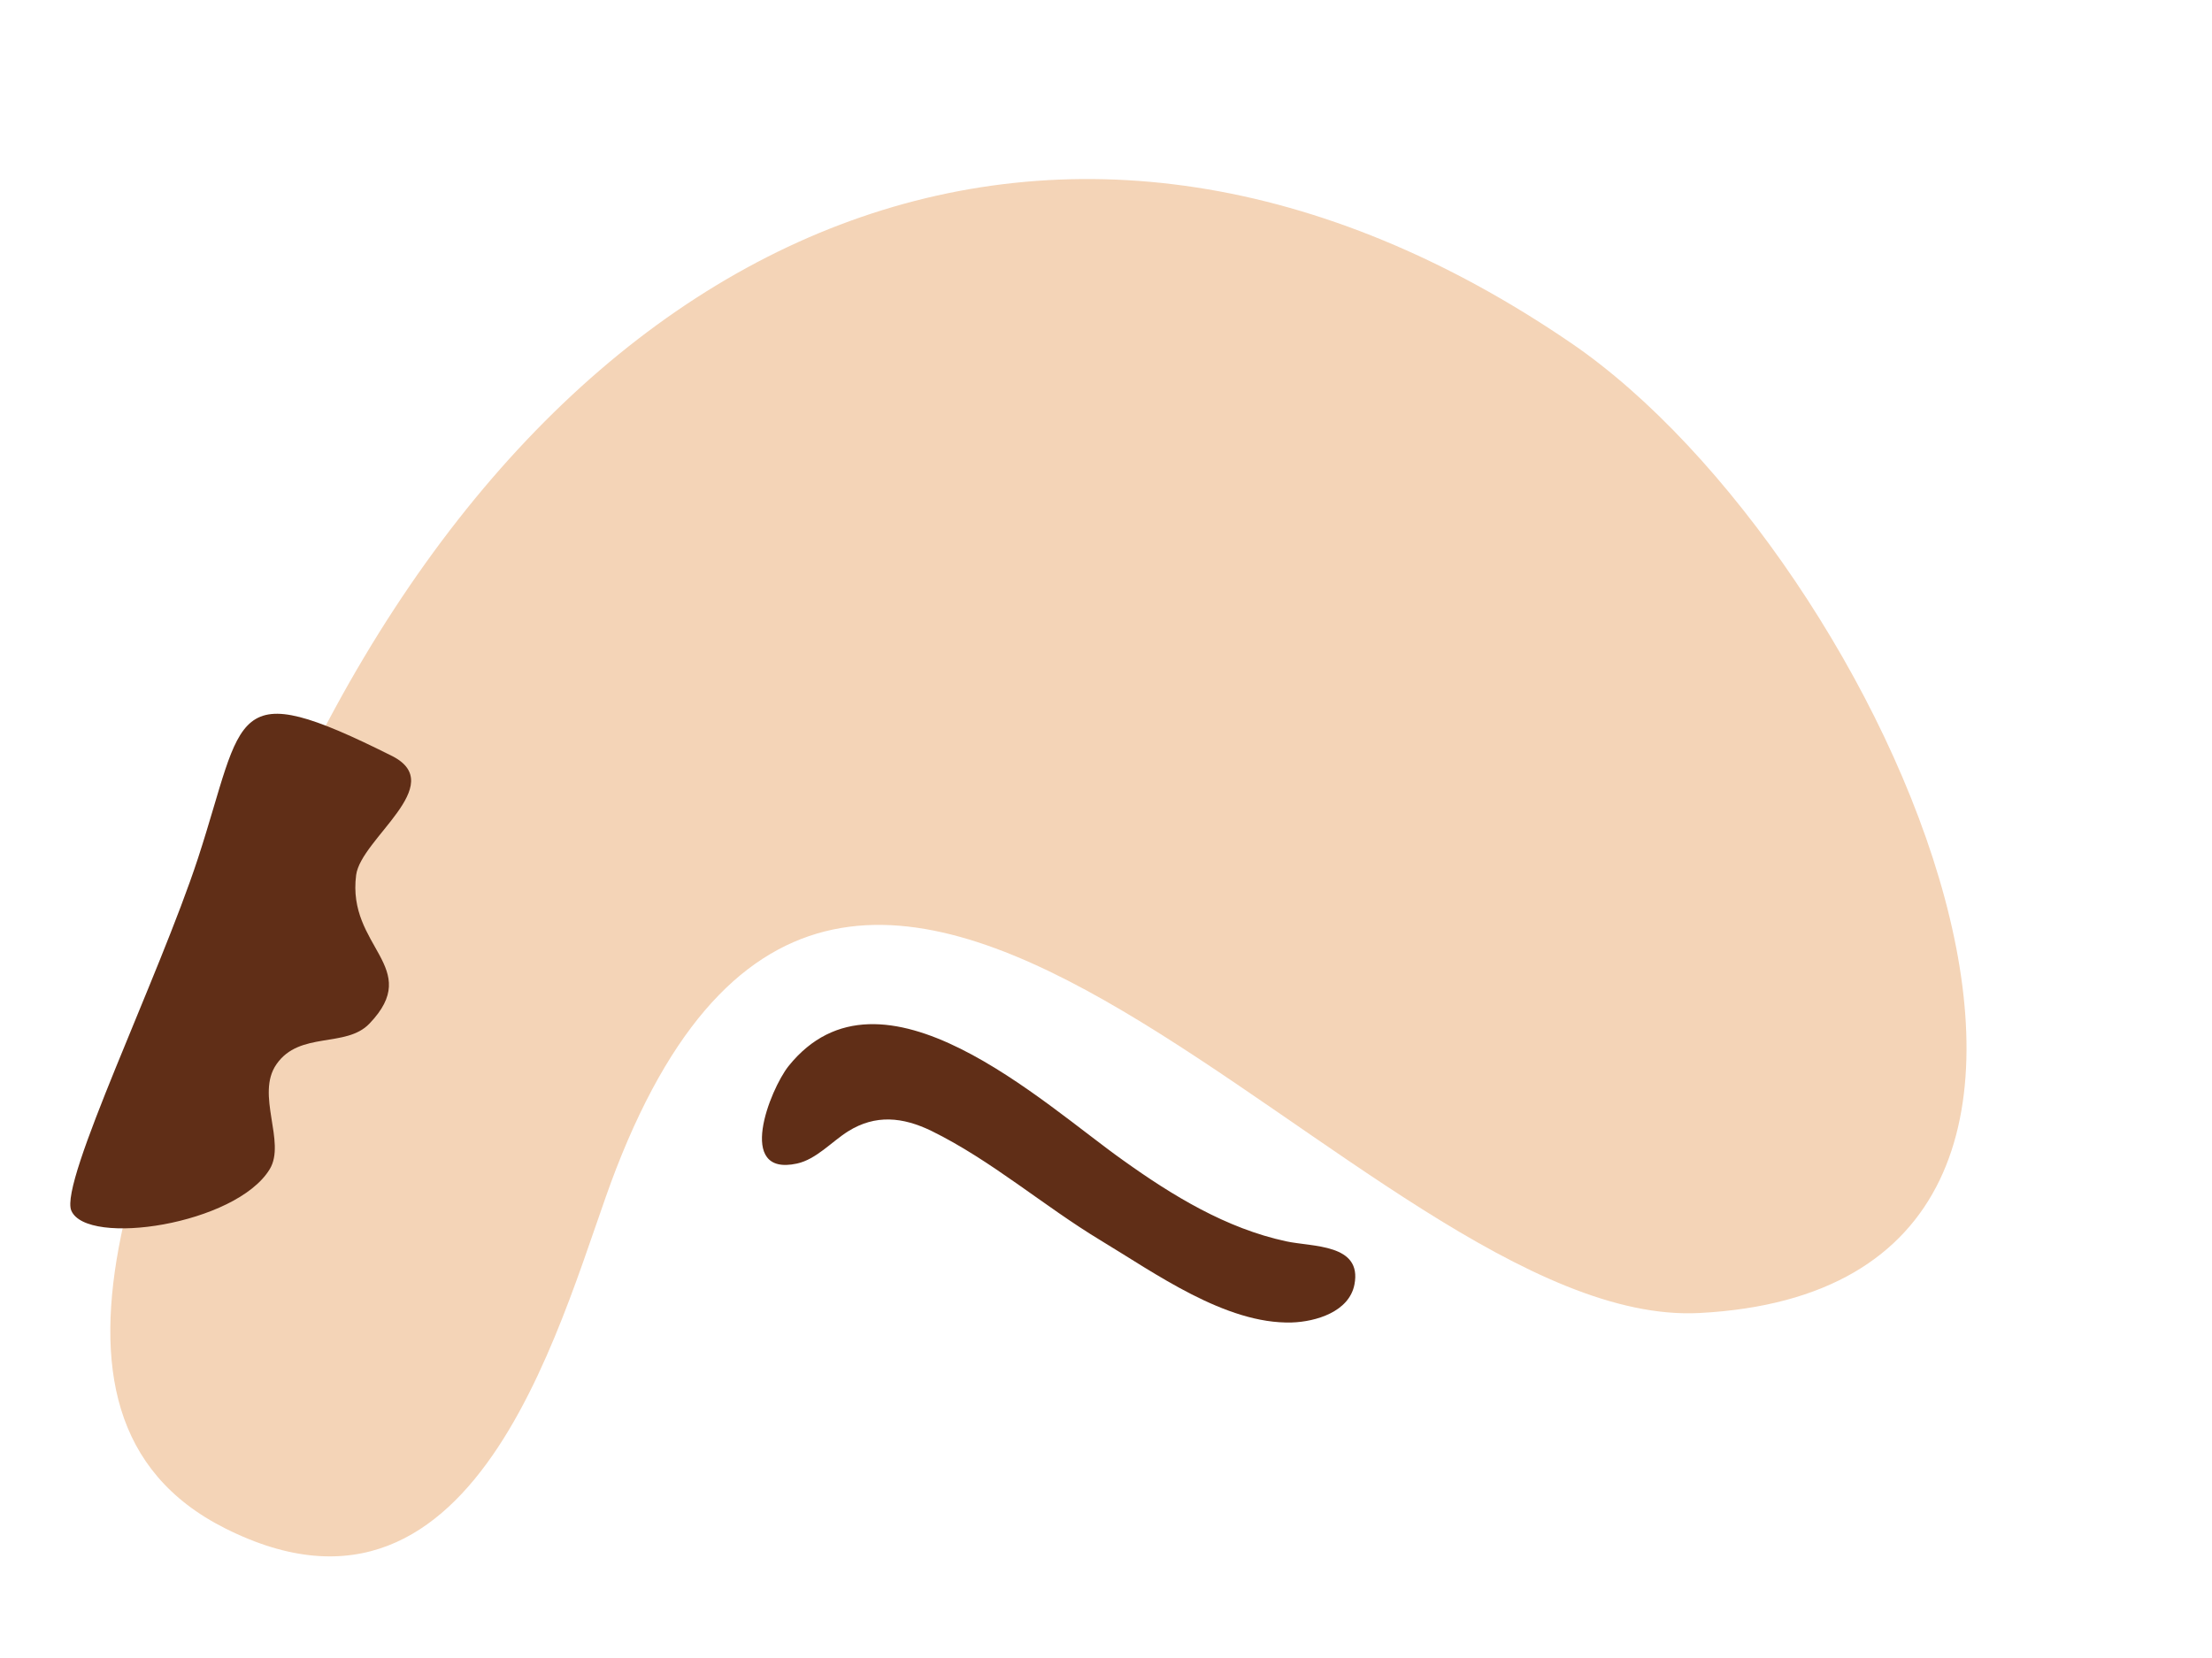 <?xml version="1.0" encoding="UTF-8" standalone="no"?><svg xmlns="http://www.w3.org/2000/svg" xmlns:xlink="http://www.w3.org/1999/xlink" fill="#000000" height="437.2" preserveAspectRatio="xMidYMid meet" version="1" viewBox="-18.5 -47.2 583.2 437.2" width="583.2" zoomAndPan="magnify"><g id="change1_1"><path d="M429.6,299c-88.9,4.7-221.2-204.3-285.7-37.9c-13.6,35-35,128.9-103,94.7C-18.5,326,22,242.8,55.6,168.3 C127.4,8.8,263.4-47.2,395.8,43.3C478.1,99.6,564.7,291.9,429.6,299z" fill="#f4d4b7"/></g><g id="change2_1"><path d="M338.6,291.5c-1.4,7.2-10.2,9.8-16.5,10c-17.5,0.5-36.2-13.1-50.5-21.7c-14.9-9-28.8-21.1-44.5-28.8 c-7.6-3.7-14.8-4.4-22,0.1c-4.3,2.7-8.4,7.4-13.5,8.5c-16.2,3.5-7.1-19.5-2.2-25.7c24.4-30.4,67.1,9.9,88.3,24.9 c13,9.3,27.1,17.9,42.9,21.3C327.5,281.6,340.7,280.7,338.6,291.5z M85,152.2c-43.3-21.7-38.8-11.4-51.3,26.9 C23.4,210.5-2.9,264.5,0.3,272c4.1,9.6,43.4,3.7,52.3-10.9c4.4-7.2-3.8-19.7,1.8-27.7c6.1-8.8,18.3-4.2,24.5-10.7 c14.3-14.9-6-20.1-3.5-39.2C76.7,173.9,99.7,159.8,85,152.2z" fill="#602e17"/></g></svg>
